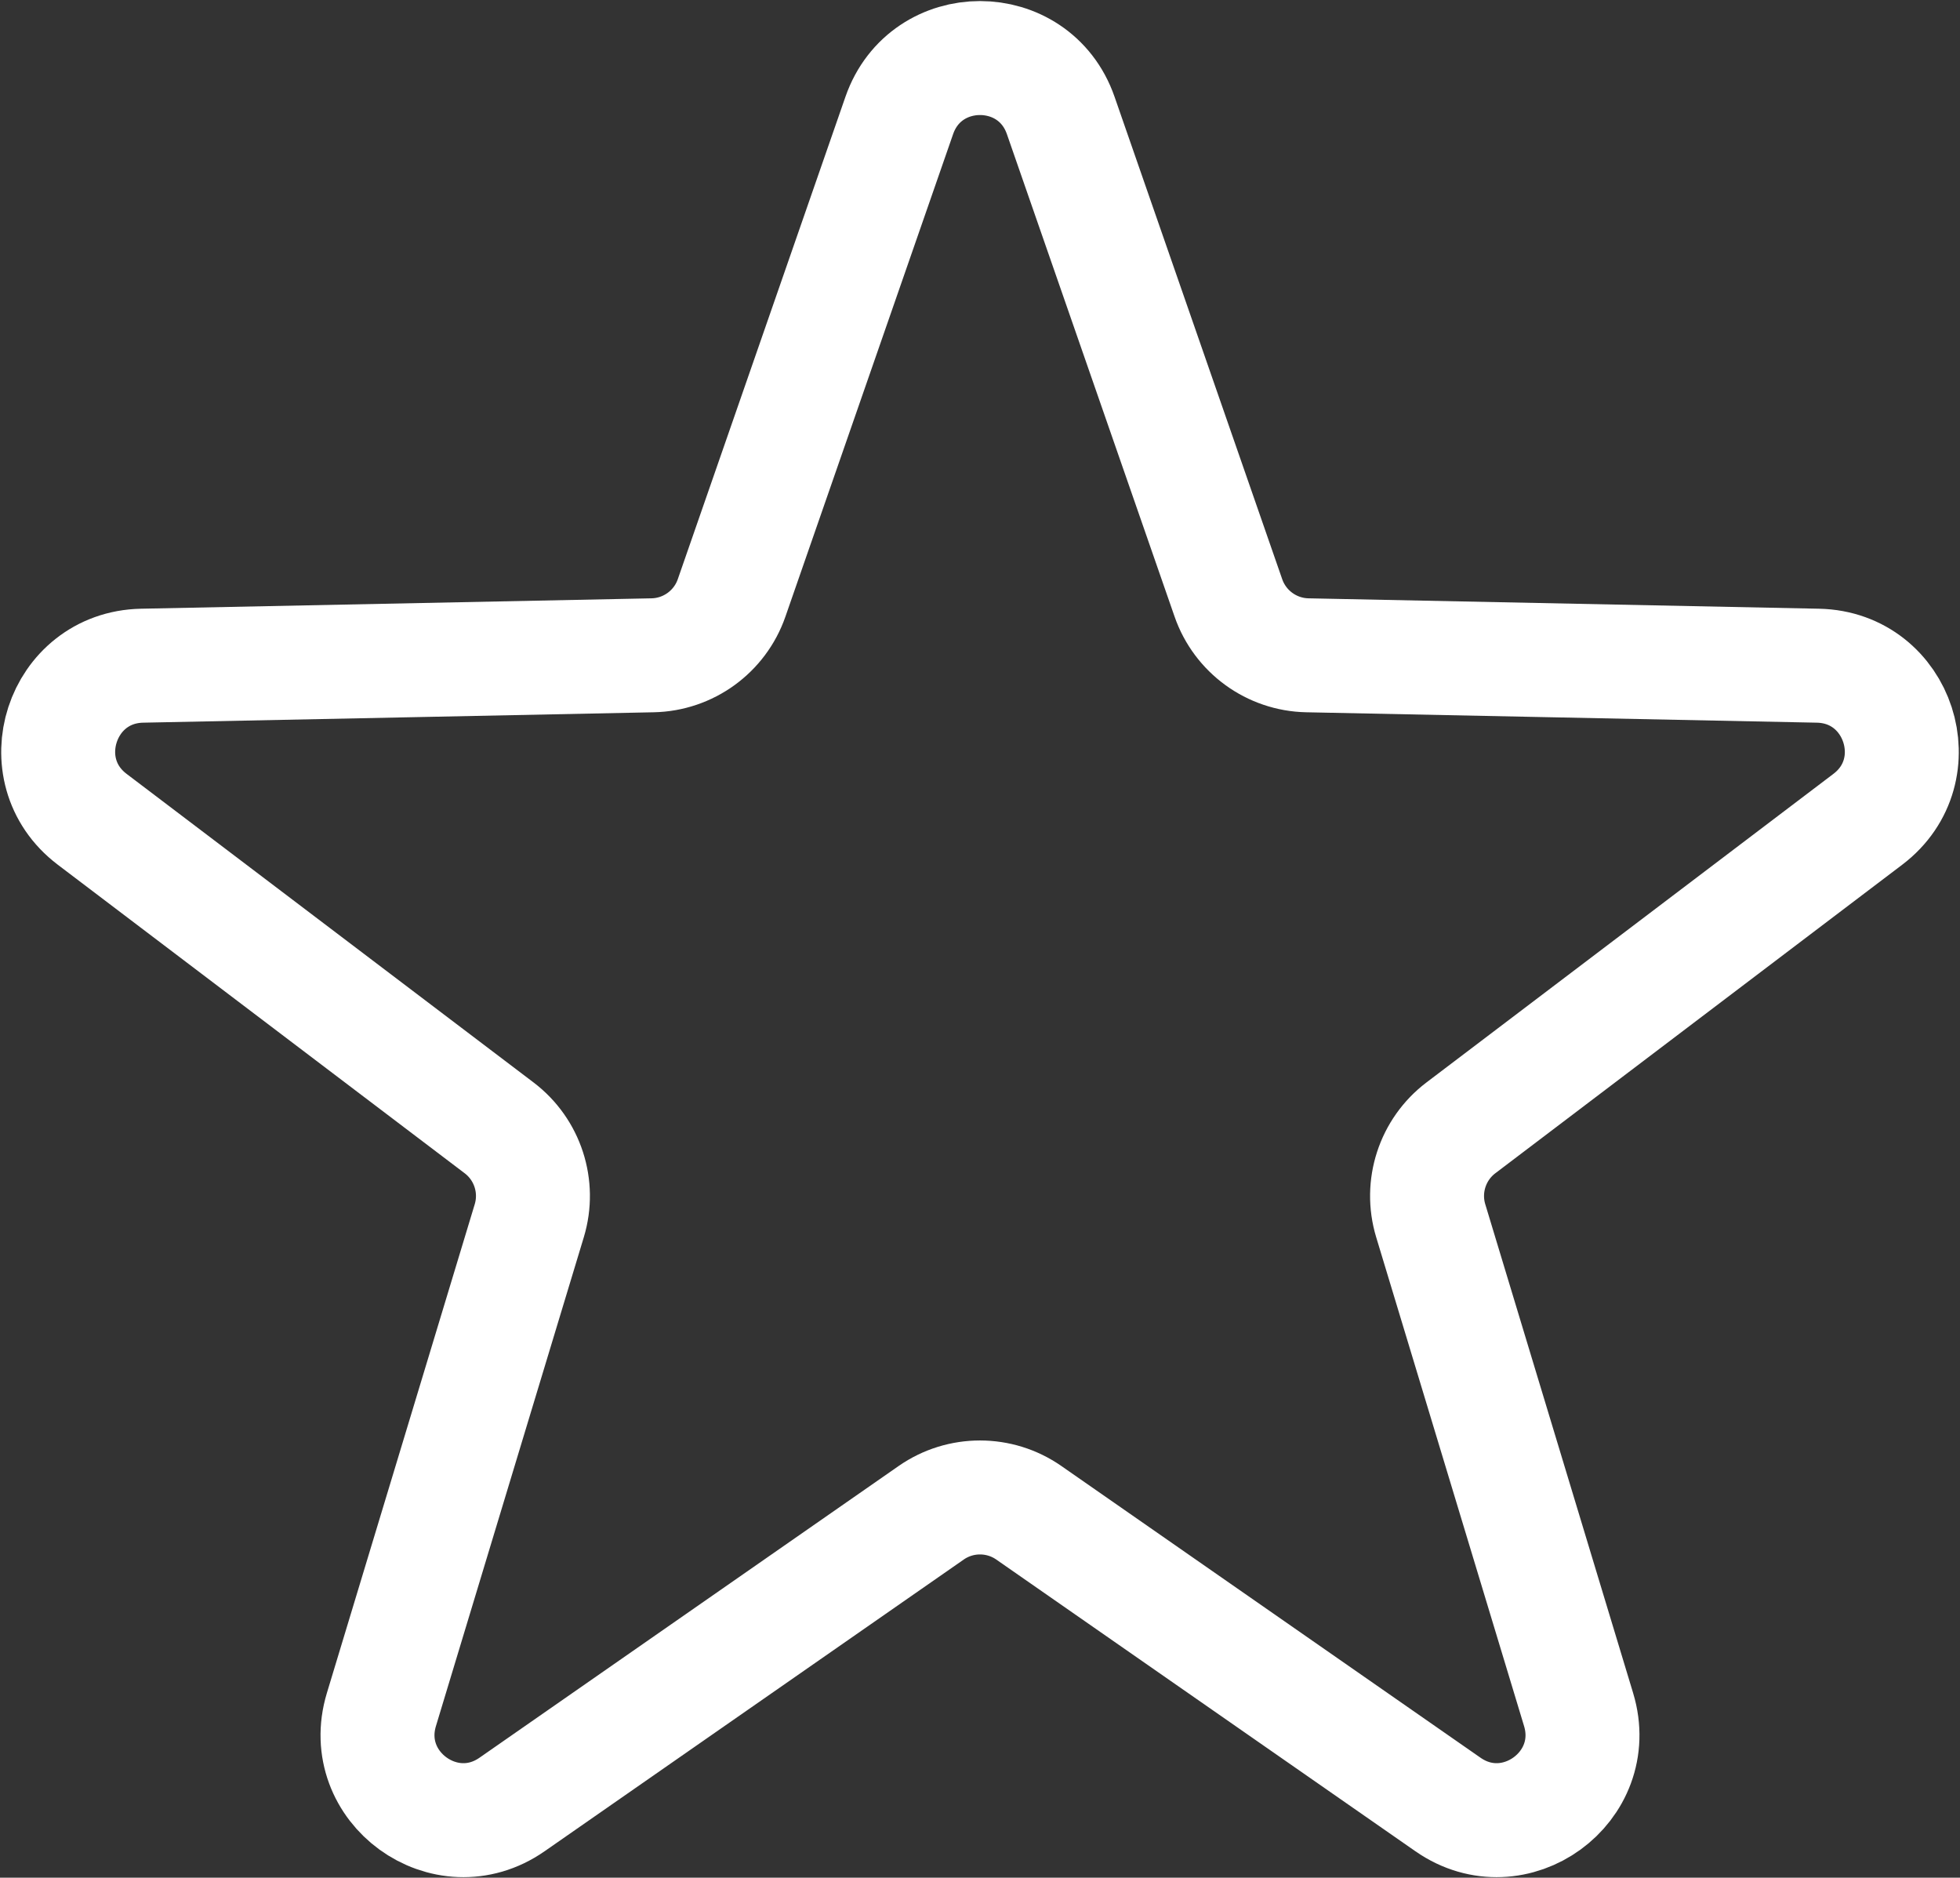 <svg width="688" height="659" viewBox="0 0 688 659" fill="none" xmlns="http://www.w3.org/2000/svg">
<rect x="0" y="0" width="688" height="659" fill="#333333" stroke="none"/>
<path d="M315.663 40.522C325.002 13.655 362.998 13.655 372.337 40.522L431.191 209.839C435.311 221.691 446.372 229.727 458.917 229.983L638.134 233.635C666.572 234.214 678.314 270.351 655.648 287.535L512.804 395.831C502.806 403.411 498.581 416.414 502.214 428.424L554.122 599.998C562.359 627.223 531.619 649.557 508.272 633.31L361.135 530.924C350.836 523.757 337.164 523.757 326.865 530.924L179.728 633.31C156.381 649.557 125.641 627.223 133.878 599.998L185.786 428.424C189.419 416.414 185.194 403.411 175.196 395.831L32.352 287.535C9.686 270.351 21.428 234.214 49.866 233.635L229.083 229.983C241.628 229.727 252.689 221.691 256.809 209.839L315.663 40.522Z" stroke="white" stroke-width="40"/>
</svg>
